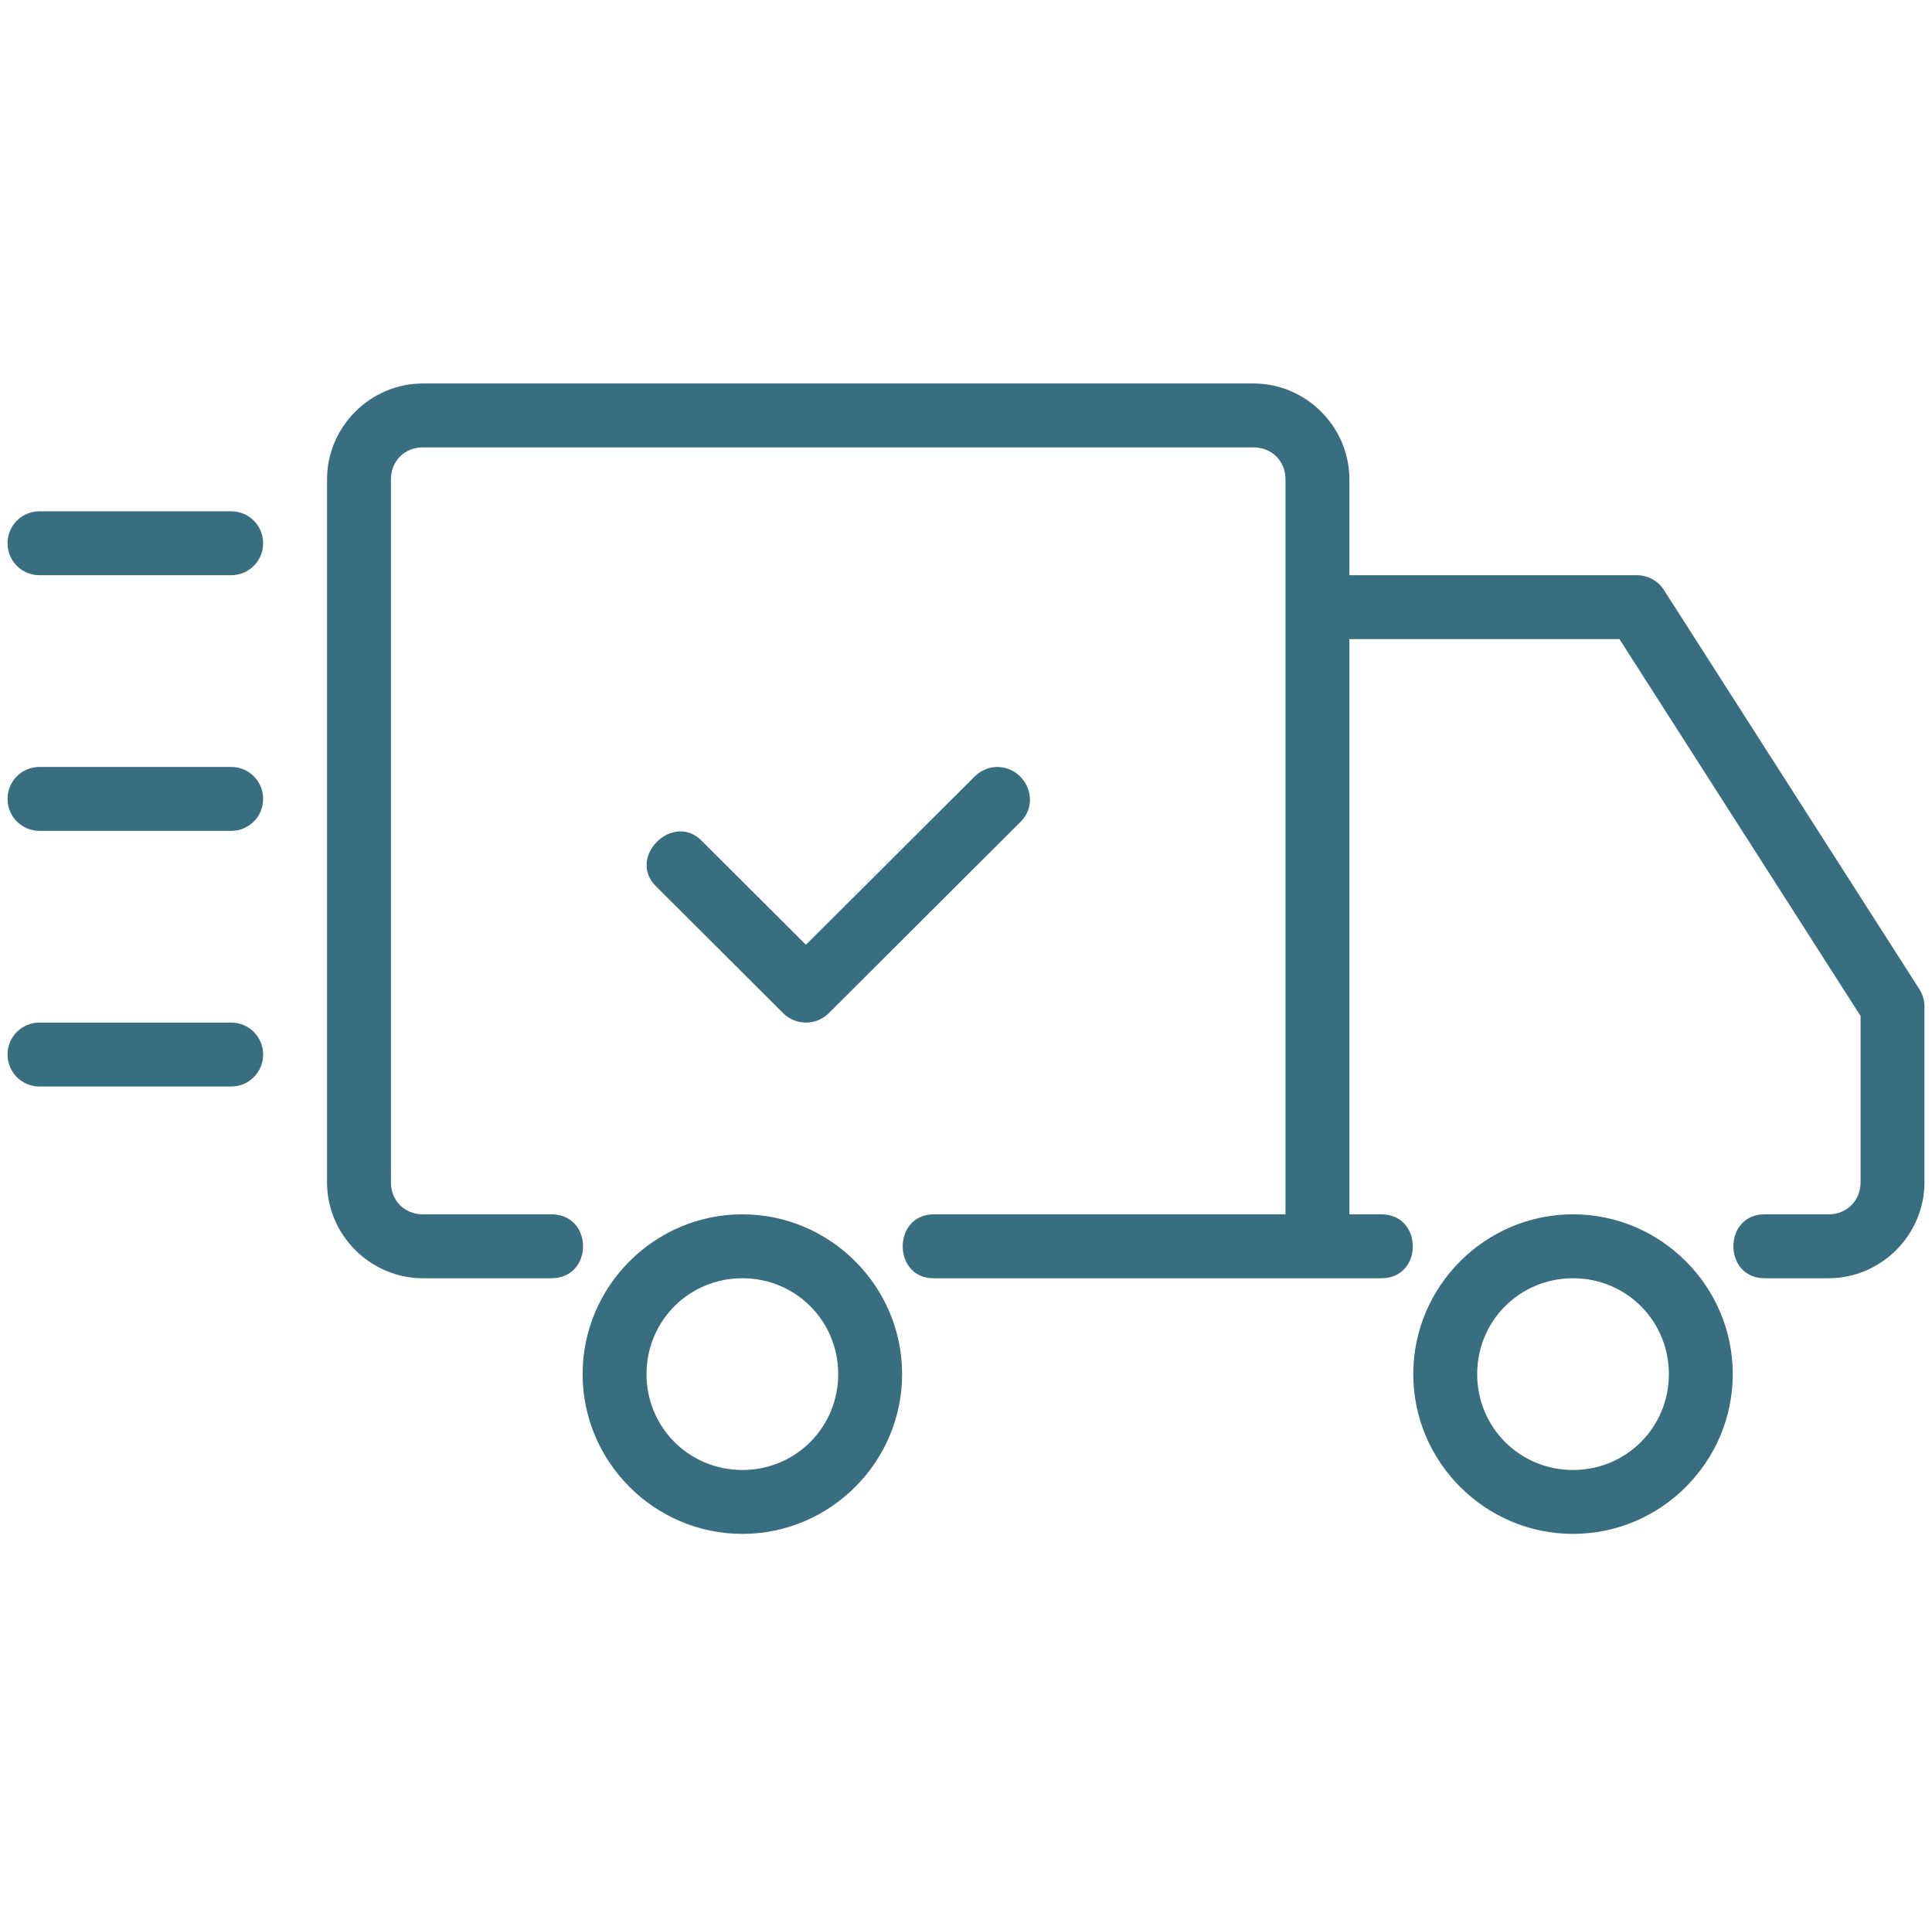 <?xml version="1.0" encoding="UTF-8"?> <svg xmlns="http://www.w3.org/2000/svg" width="128" height="127" viewBox="0 0 128 127" fill="none"><g clip-path="url(#clip0_2566_3216)"><path d="M66.032 50.8C65.482 50.817 64.953 51.046 64.563 51.444L53.395 62.577L46.516 55.719C44.59 53.713 41.479 56.811 43.489 58.733L51.884 67.107C52.718 67.941 54.073 67.941 54.911 67.107L67.59 54.462C68.987 53.107 67.958 50.8 66.036 50.8H66.032ZM2.617 67.733H15.317C16.489 67.733 17.433 68.677 17.433 69.85C17.433 71.023 16.489 71.967 15.317 71.967H2.617C1.444 71.967 0.5 71.023 0.5 69.85C0.5 68.677 1.444 67.733 2.617 67.733ZM2.617 50.8H15.317C16.489 50.8 17.433 51.744 17.433 52.917C17.433 54.089 16.489 55.033 15.317 55.033H2.617C1.444 55.033 0.5 54.089 0.5 52.917C0.5 51.744 1.444 50.8 2.617 50.8ZM2.617 33.867H15.317C16.489 33.867 17.433 34.811 17.433 35.983C17.433 37.156 16.489 38.1 15.317 38.1H2.617C1.444 38.1 0.5 37.156 0.5 35.983C0.5 34.811 1.444 33.867 2.617 33.867ZM104.217 80.433C98.396 80.433 93.633 85.196 93.633 91.017C93.633 96.838 98.396 101.6 104.217 101.6C110.037 101.6 114.8 96.838 114.8 91.017C114.8 85.196 110.037 80.433 104.217 80.433ZM104.217 84.667C107.747 84.667 110.567 87.486 110.567 91.017C110.567 94.547 107.747 97.367 104.217 97.367C100.686 97.367 97.867 94.547 97.867 91.017C97.867 87.486 100.686 84.667 104.217 84.667ZM49.183 80.433C43.362 80.433 38.6 85.196 38.6 91.017C38.6 96.838 43.362 101.6 49.183 101.6C55.004 101.6 59.767 96.838 59.767 91.017C59.767 85.196 55.004 80.433 49.183 80.433ZM49.183 84.667C52.714 84.667 55.533 87.486 55.533 91.017C55.533 94.547 52.714 97.367 49.183 97.367C45.653 97.367 42.833 94.547 42.833 91.017C42.833 87.486 45.653 84.667 49.183 84.667ZM28.017 25.4C24.537 25.4 21.667 28.27 21.667 31.75V78.317C21.667 81.796 24.537 84.667 28.017 84.667H36.483C39.345 84.709 39.345 80.391 36.483 80.433H28.017C26.806 80.433 25.9 79.527 25.9 78.317V31.75C25.9 30.539 26.806 29.633 28.017 29.633H83.05C84.261 29.633 85.167 30.539 85.167 31.75V80.433H61.883C59.089 80.433 59.14 84.709 61.883 84.667H91.517C94.311 84.667 94.285 80.433 91.517 80.433H89.4V42.333H107.294L123.267 67.293V78.317C123.267 79.527 122.361 80.433 121.15 80.433H116.917C114.148 80.433 114.148 84.667 116.917 84.667H121.15C124.63 84.667 127.5 81.796 127.5 78.317V66.675C127.5 66.273 127.386 65.871 127.17 65.532L110.236 39.074C109.847 38.468 109.178 38.1 108.45 38.1H89.4V31.75C89.4 28.27 86.53 25.4 83.05 25.4H28.017Z" fill="#396D80"></path></g><defs><clipPath id="clip0_2566_3216"><rect width="127" height="127" fill="white" transform="translate(0.5)"></rect></clipPath></defs></svg> 